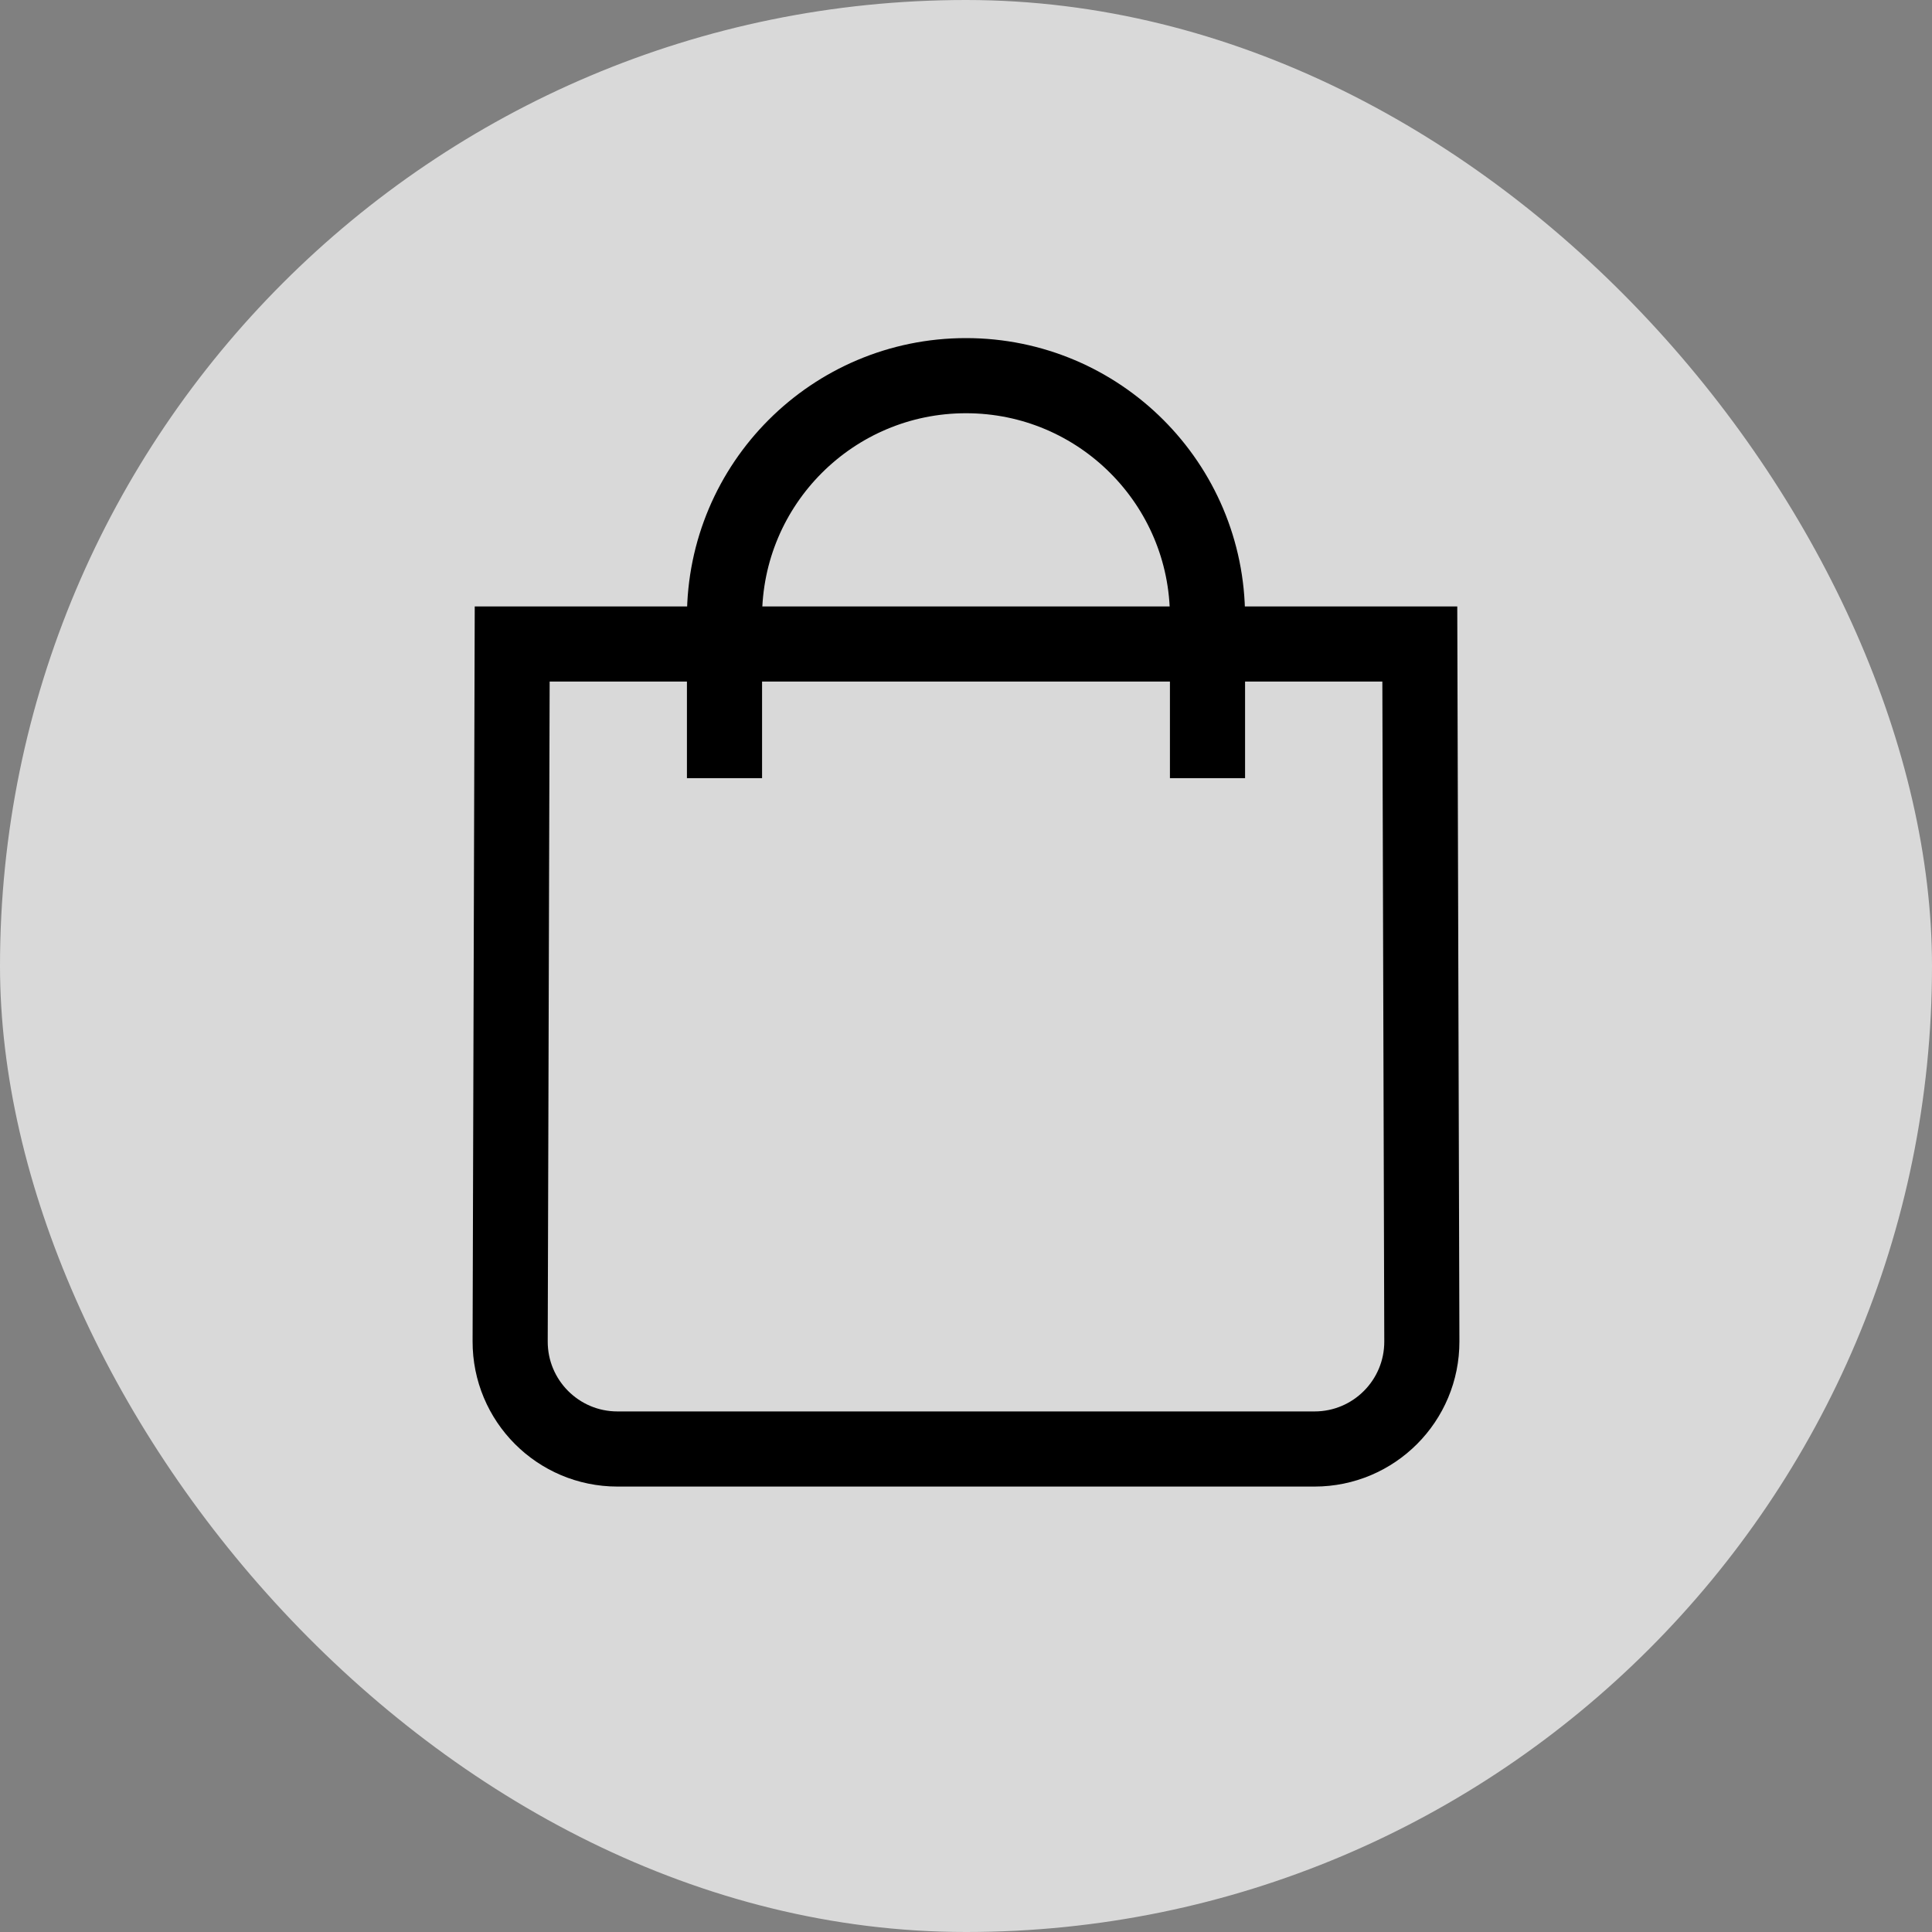 <svg width="36" height="36" viewBox="0 0 36 36" fill="none" xmlns="http://www.w3.org/2000/svg">
<rect x="0" y="0" width="36" height="36" fill="#808080" stroke="none"/>
<g id="icon-bag">
<rect id="Rectangle 124" opacity="0.7" width="36" height="36" rx="18" fill="white"/>
<path id="Rectangle" fill-rule="evenodd" clip-rule="evenodd" d="M9.544 12H26.456L26.494 24.994C26.497 26.101 25.601 27 24.494 27H11.506C10.399 27 9.503 26.101 9.506 24.994L9.544 12Z" stroke="black" stroke-width="1.4"/>
<path id="Path" d="M22.5 14.5V11.5C22.5 9.015 20.485 7 18 7C15.515 7 13.5 9.015 13.5 11.5V14.5" stroke="black" stroke-width="1.4"/>
</g>
</svg>
